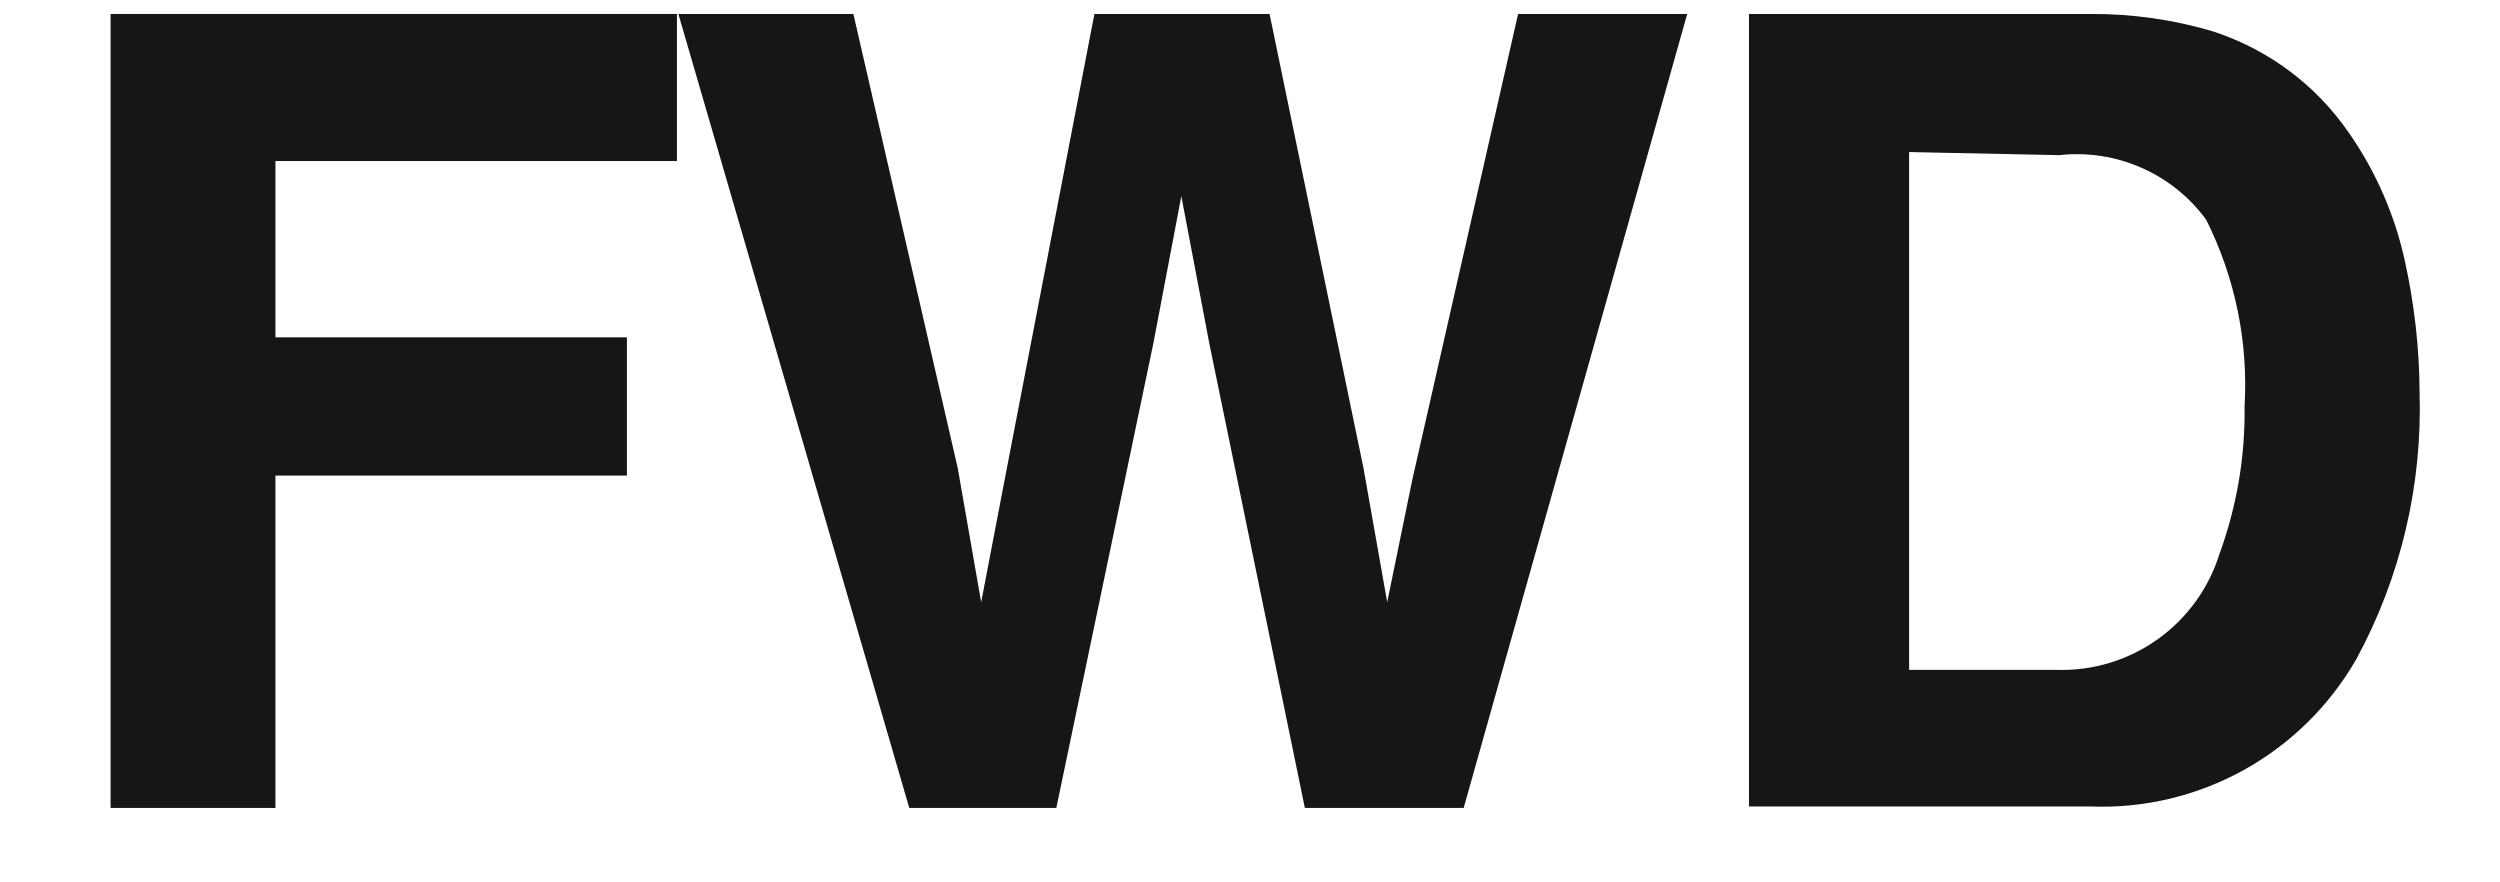 <svg xmlns="http://www.w3.org/2000/svg" fill="none" viewBox="0 0 17 6" height="6" width="17">
<g clip-path="url(#clip0_1_1542)">
<path fill="#161617" d="M0.752 0.095H4.603V1.095H1.873V2.294H4.263V3.234H1.873V5.494H0.752V0.095Z" clip-rule="evenodd" fill-rule="evenodd"></path>
<path fill="#161617" d="M5.803 0.095L6.513 3.185L6.672 4.095L6.833 3.255L7.442 0.095H8.633L9.272 3.185L9.433 4.095L9.603 3.265L10.323 0.095H11.473L9.953 5.494H8.873L8.223 2.334L8.033 1.334L7.843 2.334L7.183 5.494H6.183L4.613 0.095H5.803Z" clip-rule="evenodd" fill-rule="evenodd"></path>
<path fill="#161617" d="M15.053 0.215C15.427 0.338 15.75 0.579 15.973 0.904C16.156 1.166 16.285 1.463 16.353 1.774C16.417 2.066 16.452 2.365 16.453 2.664C16.473 3.299 16.325 3.927 16.022 4.484C15.651 5.128 14.955 5.514 14.212 5.484H11.893V0.095H14.223C14.503 0.094 14.784 0.134 15.053 0.215ZM12.982 1.034V4.555H13.982C14.489 4.572 14.943 4.248 15.093 3.765C15.21 3.444 15.268 3.105 15.263 2.765C15.289 2.325 15.199 1.888 15.002 1.494C14.772 1.18 14.391 1.012 14.002 1.055L12.982 1.034Z" clip-rule="evenodd" fill-rule="evenodd"></path>
</g>
<defs>
<clipPath id="clip0_1_1542">
<rect transform="translate(0.5)" fill="white" height="6" width="16"></rect>
</clipPath>
</defs>
</svg>
